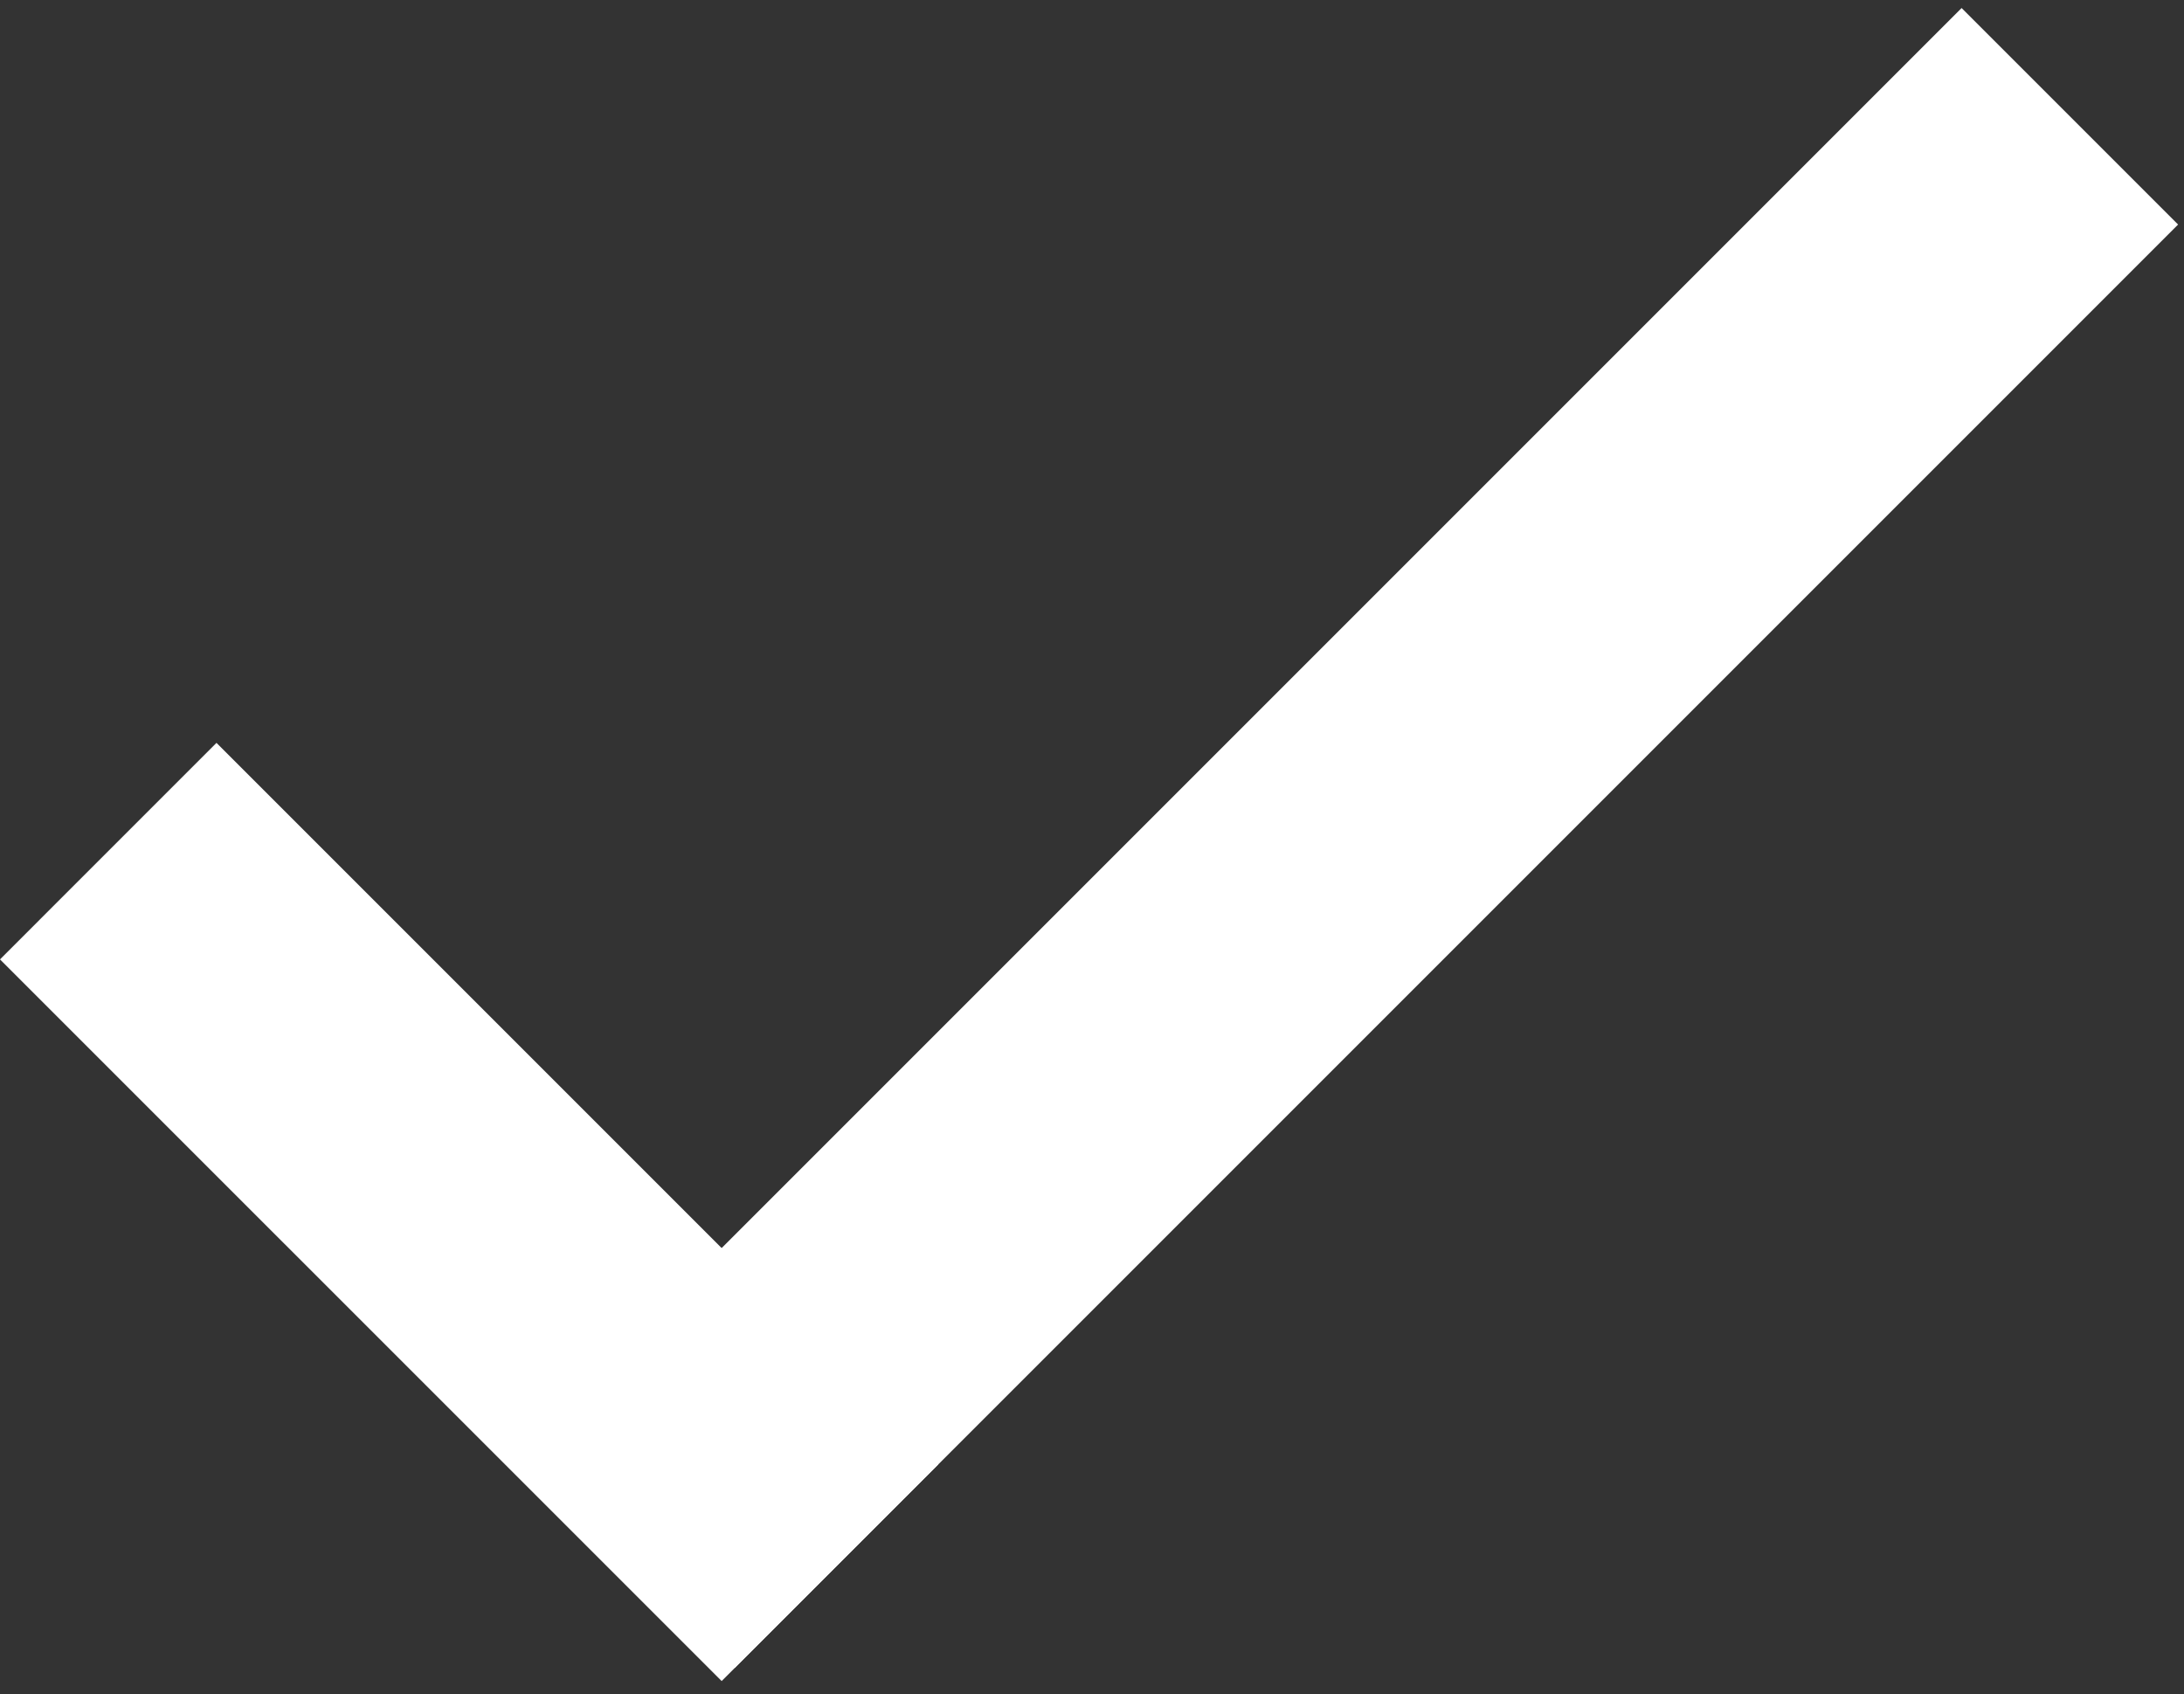 <?xml version="1.0" encoding="UTF-8"?> <svg xmlns="http://www.w3.org/2000/svg" width="107" height="83" viewBox="0 0 107 83" fill="none"><rect x="0" y="0" width="107" height="83" fill="#333333" stroke="none"/> <line x1="5.303" y1="41.697" x2="40.659" y2="77.052" stroke="white" stroke-width="15"></line> <line x1="30.697" y1="76.407" x2="101.407" y2="5.697" stroke="white" stroke-width="15"></line> </svg> 